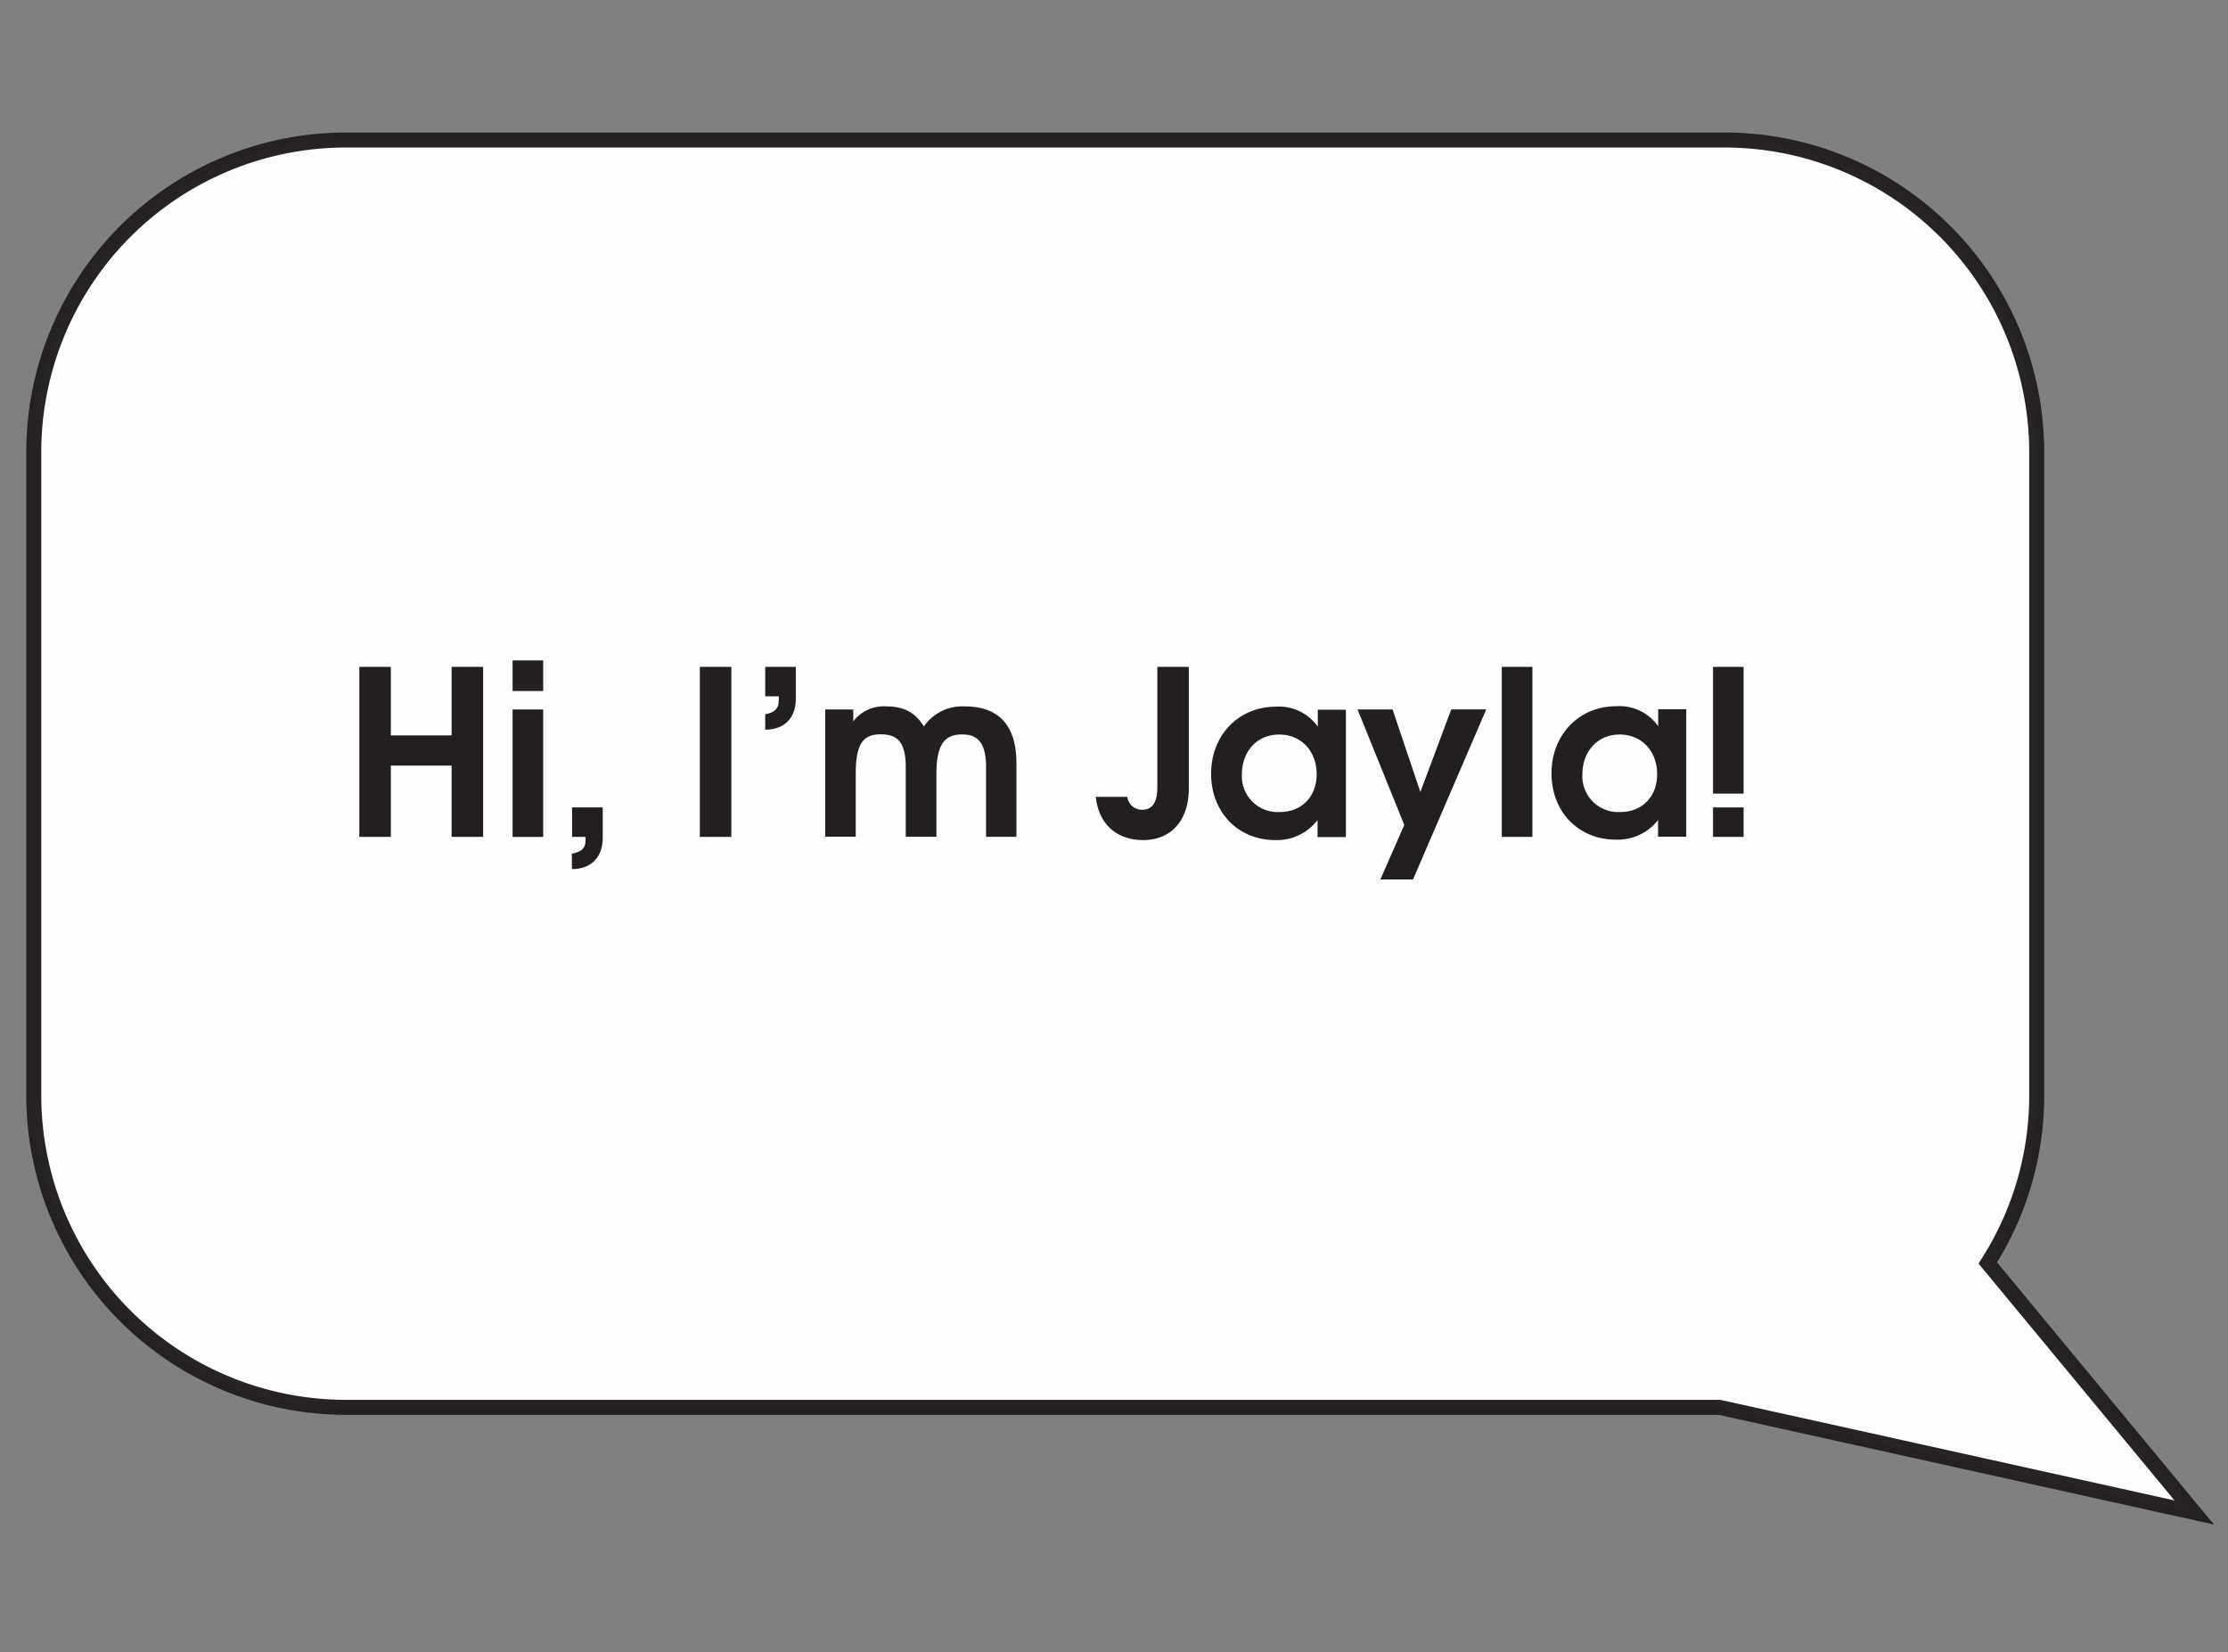 <svg id="Layer_1" data-name="Layer 1" xmlns="http://www.w3.org/2000/svg" viewBox="0 0 445.48 330.45"><rect x="0" y="0" width="445.48" height="330.45" fill="#808080" stroke="none"/><defs><style>.cls-1{fill:#fff;stroke:#231f20;stroke-miterlimit:10;stroke-width:3px;opacity:0.98;}.cls-2{fill:#231f20;}</style></defs><title>Jayla_Comment_Bubble</title><path class="cls-1" d="M438.73,302.47l-41.28-49.9A62.12,62.12,0,0,0,407.23,219V90.42A62.44,62.44,0,0,0,344.79,28H69.19A62.44,62.44,0,0,0,6.75,90.42V219a62.44,62.44,0,0,0,62.44,62.44H343.82Z"/><path class="cls-2" d="M90.3,167.36V153.1H78.15v14.26h-6.3v-34h6.3v13.71H90.3V133.36h6.3v34H90.3Z"/><path class="cls-2" d="M102.49,167.36V141.88h6.12v25.49h-6.12Zm0-29.17v-6.12h6.12v6.12h-6.12Z"/><path class="cls-2" d="M114.35,173.8v-3.08c1.93-.37,2.71-1.1,2.71-2.58a5,5,0,0,0,0-.78h-2.67v-5.89h6.12v6.21C120.47,171.23,118.4,173.8,114.35,173.8Z"/><path class="cls-2" d="M139.93,167.36v-34h6.3v34h-6.3Z"/><path class="cls-2" d="M153,145.92v-3.08c1.93-.37,2.71-1.15,2.71-2.76a5.86,5.86,0,0,0,0-.83H153v-5.89h6.12v6.44C159.11,143.39,157,145.92,153,145.92Z"/><path class="cls-2" d="M197.16,167.36v-14c0-5.11-1.93-6.49-4.78-6.49-3.4,0-5.15,1.84-5.15,7.91v12.56H181.1v-14c0-5-1.75-6.49-5-6.49-3.54,0-5,1.89-5,7.91v12.56H165V141.88h5.61v2.39a7.61,7.61,0,0,1,6.62-3c3.5,0,5.75,1.2,7.5,4a9.35,9.35,0,0,1,8.19-4c6.72,0,10.31,3.73,10.31,11.36v14.72h-6.12Z"/><path class="cls-2" d="M228.53,168c-4.92,0-8.83-2.9-9.43-8.65h6.3a2.92,2.92,0,0,0,3,2.58c2,0,3-1.47,3-4.46V133.36h6.3v24.25C237.73,164,234.23,168,228.53,168Z"/><path class="cls-2" d="M263.44,167.36V164A10.26,10.26,0,0,1,255,168c-7.45,0-12.84-5.57-12.84-13.25s5.43-13.43,13-13.43a9.47,9.47,0,0,1,8.33,4v-3.4h5.61v25.49h-5.61Zm-7.68-20.47c-4.37,0-7.45,3.31-7.45,8a7.16,7.16,0,0,0,7.54,7.5c4.65,0,7.41-3.31,7.41-7.54C263.26,150.16,260.13,146.89,255.76,146.89Z"/><path class="cls-2" d="M282.53,175.87H276l4.78-10.9-9.34-23.09h7L284,158.39l6.17-16.52h7Z"/><path class="cls-2" d="M300.28,167.36v-34h6.12v34h-6.12Z"/><path class="cls-2" d="M331.52,167.36V164a10.26,10.26,0,0,1-8.46,3.91c-7.45,0-12.84-5.57-12.84-13.25s5.43-13.43,13-13.43a9.47,9.47,0,0,1,8.33,4v-3.4h5.61v25.49h-5.61Zm-7.68-20.47c-4.37,0-7.45,3.31-7.45,8a7.16,7.16,0,0,0,7.54,7.5c4.65,0,7.41-3.31,7.41-7.54C331.34,150.16,328.21,146.89,323.84,146.89Z"/><path class="cls-2" d="M342.51,158.71V133.36h6.12v25.35h-6.12Zm0,8.65v-5.89h6.12v5.89h-6.12Z"/></svg>